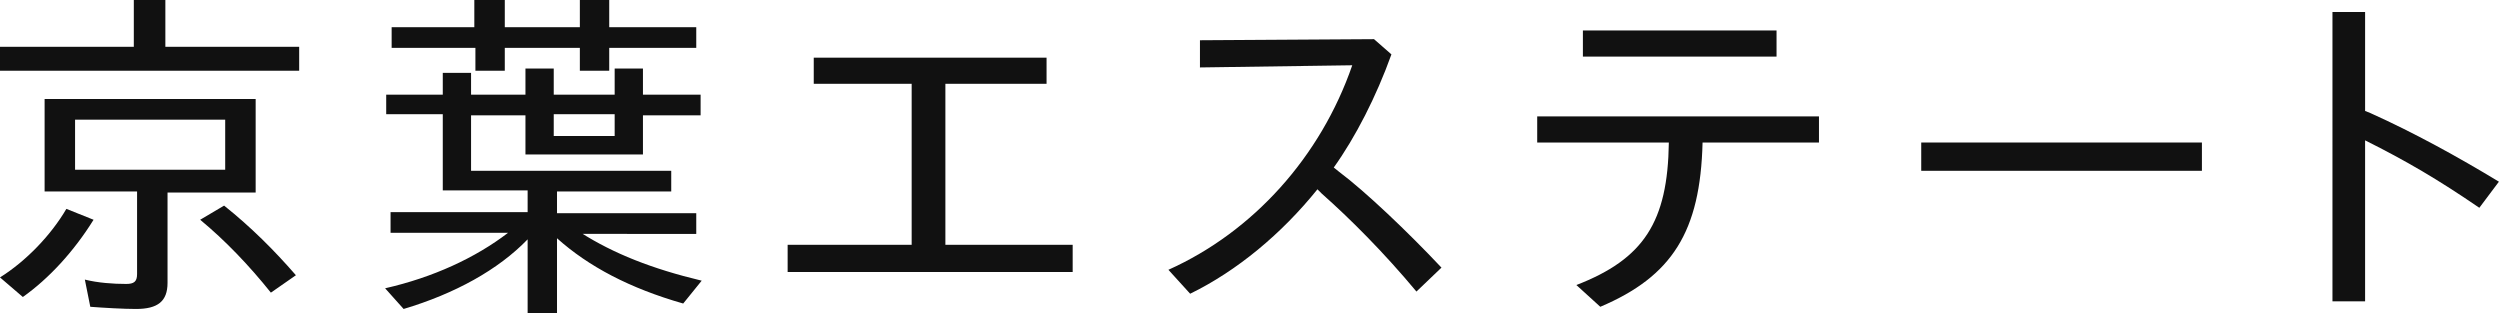 <?xml version="1.0" encoding="utf-8"?>
<!-- Generator: Adobe Illustrator 21.0.2, SVG Export Plug-In . SVG Version: 6.00 Build 0)  -->
<svg version="1.1" id="レイヤー_1" xmlns="http://www.w3.org/2000/svg" xmlns:xlink="http://www.w3.org/1999/xlink" x="0px"
	 y="0px" viewBox="0 0 229.8 28.8" style="enable-background:new 0 0 229.8 28.8;" xml:space="preserve">
<style type="text/css">
	.st0{fill:#111111;}
</style>
<g>
	<path class="st0" d="M27.5,4.3v2.2H0V4.3h12.3V0h2.9v4.3H27.5z M0,25.5c2.4-1.5,4.7-3.9,6.1-6.3l2.5,1c-1.8,2.9-4.1,5.4-6.5,7.1
		L0,25.5z M23.5,17.7h-8.1V26c0,1.7-0.9,2.4-2.9,2.4c-1.1,0-2.9-0.1-4.2-0.2l-0.5-2.5c1.2,0.3,2.6,0.4,3.8,0.4c0.7,0,1-0.2,1-0.9
		v-7.6H4.1V9.1h19.4V17.7z M6.9,15.6h13.8v-4.6H6.9V15.6z M24.9,26.9c-2-2.5-4.2-4.8-6.5-6.7l2.2-1.3c2.5,2,4.6,4.1,6.6,6.4
		L24.9,26.9z"/>
	<path class="st0" d="M53.4,21.4c3,1.9,6.5,3.3,11.1,4.4l-1.7,2.1c-4.9-1.4-8.7-3.4-11.6-6v6.9h-2.7V22c-2.7,2.8-6.7,5-11.4,6.4
		l-1.7-1.9c4.4-1,8.3-2.8,11.3-5.1H35.9v-1.9h12.6v-2h-7.8v-7h-5.2V8.7h5.2v-2h2.6v2h5V6.3h2.6v2.4h5.6V6.3h2.6v2.4h5.3v1.9h-5.3
		v3.6H48.3v-3.6h-5v5.1h18.4v1.9H51.2v2H64v1.9H53.4z M43.7,0h2.7v2.5h6.9V0H56v2.5H64v1.9H56v2.1h-2.7V4.4h-6.9v2.1h-2.7V4.4H36
		V2.5h7.6V0z M50.9,10.5v2h5.6v-2H50.9z"/>
	<path class="st0" d="M86.9,22.5h11.7V25H72.4v-2.5h11.4V7.7h-9V5.3h21.4v2.4h-9.3V22.5z"/>
	<path class="st0" d="M123.1,15.8c2.4,1.8,6.3,5.5,9.4,8.8l-2.3,2.2c-3-3.6-6.1-6.7-8.7-9l-0.4-0.4c-3.3,4.1-7.4,7.5-11.7,9.6
		l-2-2.2c7.8-3.5,14-10.4,16.9-18.8l-14,0.2l0-2.5l16-0.1l1.6,1.4c-1.4,3.9-3.3,7.6-5.3,10.4L123.1,15.8z"/>
	<path class="st0" d="M156.5,13.1c-0.2,8.2-2.8,12.3-9.4,15.1l-2.2-2c6.2-2.4,8.4-5.8,8.5-13.1h-12.1v-2.4h25.9v2.4H156.5z
		 M163.3,2.8v2.4h-17.8V2.8H163.3z"/>
	<path class="st0" d="M202.4,13.1v2.6h-25.8v-2.6H202.4z"/>
	<path class="st0" d="M217.9,10.4c4,1.8,8,4,11.8,6.3l-1.8,2.4c-3.8-2.6-6.7-4.3-10.5-6.2v14.8h-3V1.1h3v9.1L217.9,10.4z"/>
</g>
</svg>
